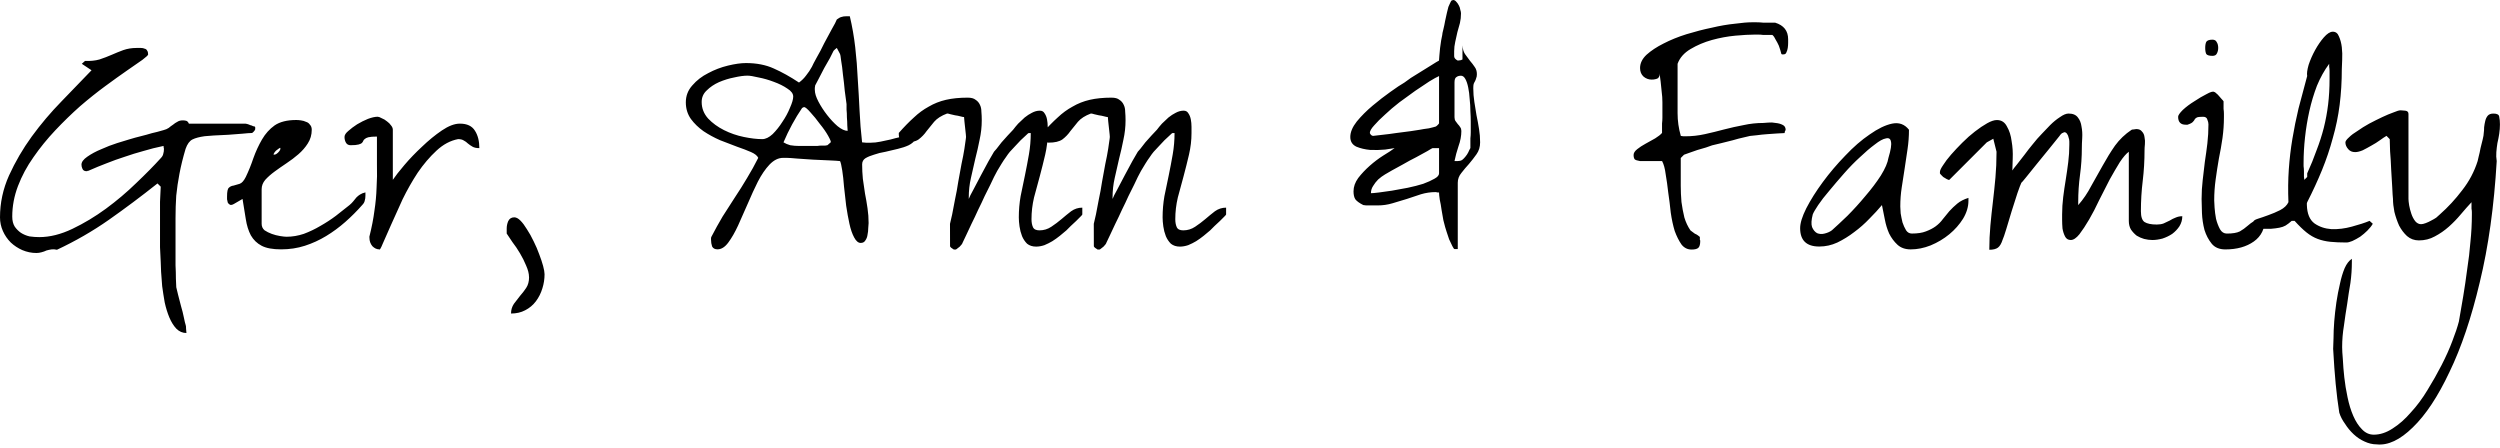 <?xml version="1.0" encoding="UTF-8" standalone="no"?>
<!-- Created with Inkscape (http://www.inkscape.org/) -->

<svg
   width="307"
   height="55"
   viewBox="0 0 81.227 14.552"
   version="1.1"
   id="svg1"
   inkscape:version="1.3.2 (091e20e, 2023-11-25, custom)"
   sodipodi:docname="ger-ann-family.svg"
   xmlns:inkscape="http://www.inkscape.org/namespaces/inkscape"
   xmlns:sodipodi="http://sodipodi.sourceforge.net/DTD/sodipodi-0.dtd"
   xmlns="http://www.w3.org/2000/svg"
   xmlns:svg="http://www.w3.org/2000/svg">
  <sodipodi:namedview
     id="namedview1"
     pagecolor="#ffffff"
     bordercolor="#000000"
     borderopacity="0.25"
     inkscape:showpageshadow="2"
     inkscape:pageopacity="0.0"
     inkscape:pagecheckerboard="true"
     inkscape:deskcolor="#d1d1d1"
     inkscape:document-units="mm"
     inkscape:zoom="1"
     inkscape:cx="71"
     inkscape:cy="34.5"
     inkscape:window-width="1920"
     inkscape:window-height="1057"
     inkscape:window-x="-8"
     inkscape:window-y="-8"
     inkscape:window-maximized="1"
     inkscape:current-layer="layer1" />
  <defs
     id="defs1" />
  <g
     inkscape:label="Layer 1"
     inkscape:groupmode="layer"
     id="layer1">
    <path
       style="font-size:11.99px;font-family:Zeyada;-inkscape-font-specification:Zeyada;letter-spacing:0px;stroke-width:0;stroke-linecap:round;paint-order:markers stroke fill"
       d="m 5.117,5.96 q -0.796,0.632 -1.581,1.183 -0.785,0.55 -1.686,0.972 -0.094,-0.023 -0.176,-0.012 -0.082,0.012 -0.164,0.035 -0.07,0.035 -0.164,0.059 -0.082,0.023 -0.164,0.023 -0.234,0 -0.457,-0.094 Q 0.515,8.033 0.351,7.88 0.187,7.716 0.094,7.506 0,7.295 0,7.061 0,6.358 0.293,5.702 0.597,5.035 1.03,4.438 1.475,3.829 2.002,3.29 2.529,2.74 2.974,2.283 L 2.658,2.073 2.763,1.979 Q 3.021,1.991 3.232,1.932 3.443,1.862 3.63,1.78 3.817,1.698 4.005,1.628 q 0.199,-0.07 0.433,-0.07 0.07,0 0.141,0 0.07,0 0.117,0.023 0.059,0.012 0.082,0.059 0.035,0.047 0.035,0.129 0,0.035 -0.187,0.176 Q 4.438,2.073 4.122,2.295 3.817,2.506 3.419,2.799 3.021,3.091 2.599,3.454 2.19,3.817 1.792,4.239 1.405,4.649 1.089,5.105 0.773,5.55 0.585,6.042 0.398,6.534 0.398,7.037 q 0,0.199 0.082,0.328 0.082,0.117 0.199,0.199 0.129,0.082 0.281,0.117 0.164,0.023 0.316,0.023 0.515,0 1.077,-0.269 Q 2.916,7.166 3.443,6.78 3.969,6.393 4.426,5.948 4.894,5.503 5.222,5.14 q 0.07,-0.07 0.082,-0.141 0.023,-0.07 0.023,-0.164 0,-0.023 -0.012,-0.059 0,-0.035 0,-0.035 Q 4.965,4.813 4.66,4.906 4.356,4.988 4.051,5.094 3.759,5.187 3.466,5.304 3.185,5.41 2.869,5.55 q -0.012,0 -0.023,0 0,0.012 -0.035,0.012 -0.094,0 -0.129,-0.07 -0.035,-0.07 -0.035,-0.141 0,-0.129 0.187,-0.258 Q 3.033,4.953 3.29,4.848 3.548,4.731 3.806,4.649 4.063,4.567 4.192,4.531 4.227,4.52 4.391,4.473 4.567,4.426 4.754,4.379 4.941,4.321 5.105,4.286 q 0.164,-0.047 0.211,-0.059 0.094,-0.023 0.164,-0.07 0.07,-0.059 0.141,-0.105 0.07,-0.059 0.141,-0.094 0.07,-0.047 0.176,-0.047 0.059,0 0.105,0.012 0.059,0.012 0.094,0.094 H 7.974 q 0.012,0 0.059,0.012 0.047,0.012 0.094,0.035 0.059,0.012 0.094,0.035 0.035,0.012 0.059,0.012 0,0.012 0.012,0.023 0,0.012 0,0.023 0,0 0,0.012 0,0.012 0,0.023 0,0 0,0.012 -0.012,0.012 -0.012,0.023 -0.012,0.023 -0.047,0.059 -0.035,0.035 -0.047,0.035 -0.094,0 -0.316,0.023 -0.211,0.012 -0.457,0.035 -0.246,0.012 -0.468,0.023 -0.211,0.012 -0.293,0.023 Q 6.393,4.461 6.253,4.531 6.112,4.602 6.03,4.836 5.901,5.269 5.831,5.644 5.761,6.007 5.726,6.358 q -0.023,0.351 -0.023,0.726 0,0.375 0,0.82 0,0.07 0,0.281 0,0.211 0,0.433 0.012,0.234 0.012,0.433 0.012,0.199 0.012,0.281 0.012,0.07 0.059,0.246 0.047,0.176 0.094,0.363 0.059,0.199 0.094,0.375 0.035,0.176 0.059,0.246 0.012,0.023 0.012,0.117 0.012,0.105 0.012,0.141 -0.187,0 -0.328,-0.141 Q 5.597,10.538 5.503,10.316 5.41,10.093 5.351,9.824 5.304,9.555 5.269,9.297 5.246,9.04 5.234,8.829 5.222,8.618 5.222,8.513 5.211,8.372 5.199,8.033 q 0,-0.351 0,-0.738 0,-0.398 0,-0.738 0.012,-0.351 0.023,-0.492 z M 7.599,6.627 Q 7.517,6.674 7.471,6.651 7.424,6.627 7.4,6.581 7.389,6.534 7.377,6.475 q 0,-0.07 0,-0.094 0,-0.234 0.059,-0.281 0.059,-0.059 0.152,-0.07 Q 7.681,6.007 7.787,5.972 7.892,5.937 7.986,5.749 8.126,5.457 8.232,5.14 8.349,4.813 8.513,4.531 8.677,4.25 8.922,4.075 9.18,3.899 9.625,3.899 q 0.07,0 0.152,0.012 0.094,0.012 0.164,0.047 0.082,0.023 0.129,0.094 0.059,0.059 0.059,0.164 0,0.246 -0.129,0.445 Q 9.883,4.848 9.695,5.012 9.52,5.164 9.309,5.304 9.098,5.445 8.922,5.574 8.747,5.702 8.618,5.843 8.501,5.983 8.501,6.147 v 1.124 q 0,0.129 0.094,0.211 0.105,0.07 0.234,0.117 0.129,0.047 0.269,0.07 0.141,0.023 0.211,0.023 0.281,0 0.562,-0.094 0.281,-0.105 0.539,-0.258 0.269,-0.152 0.503,-0.328 0.234,-0.187 0.445,-0.351 0.07,-0.059 0.117,-0.117 0.059,-0.07 0.105,-0.129 0.059,-0.059 0.117,-0.094 0.07,-0.047 0.176,-0.07 0,0.012 0,0.047 0,0.035 0,0.059 0,0.094 -0.023,0.164 -0.012,0.07 -0.082,0.141 -0.258,0.293 -0.55,0.55 -0.293,0.258 -0.621,0.457 -0.328,0.199 -0.691,0.316 -0.363,0.117 -0.773,0.117 -0.41,0 -0.632,-0.117 Q 8.278,7.869 8.15,7.646 8.033,7.424 7.986,7.119 7.939,6.815 7.88,6.464 Z m 1.51,-1.815 q 0,-0.023 -0.047,0.012 -0.035,0.023 -0.094,0.07 -0.047,0.047 -0.07,0.094 -0.023,0.035 0,0.035 0.059,0.012 0.141,-0.07 0.082,-0.082 0.07,-0.141 z m 2.892,2.88 q 0.117,-0.468 0.164,-0.843 0.059,-0.386 0.07,-0.749 0.023,-0.363 0.012,-0.761 0,-0.398 0,-0.902 -0.187,0 -0.281,0.023 -0.082,0.023 -0.117,0.059 -0.035,0.023 -0.047,0.059 -0.012,0.035 -0.047,0.07 -0.023,0.023 -0.105,0.047 -0.082,0.023 -0.258,0.023 -0.105,0 -0.152,-0.082 -0.047,-0.082 -0.047,-0.187 0,-0.094 0.129,-0.199 0.117,-0.105 0.281,-0.211 0.176,-0.105 0.351,-0.176 0.187,-0.07 0.316,-0.07 0.047,0 0.129,0.047 0.094,0.035 0.176,0.105 0.082,0.059 0.129,0.129 0.059,0.07 0.059,0.141 v 1.628 q 0.117,-0.176 0.375,-0.48 0.258,-0.304 0.574,-0.597 0.316,-0.304 0.644,-0.527 0.328,-0.222 0.585,-0.222 0.351,0 0.492,0.234 0.141,0.222 0.141,0.562 -0.141,0 -0.222,-0.047 -0.082,-0.047 -0.152,-0.105 -0.059,-0.059 -0.129,-0.094 -0.07,-0.047 -0.187,-0.047 -0.375,0.07 -0.703,0.375 -0.328,0.304 -0.609,0.714 -0.269,0.41 -0.492,0.866 -0.211,0.457 -0.375,0.831 -0.164,0.375 -0.269,0.609 -0.094,0.234 -0.117,0.187 -0.117,0 -0.222,-0.105 -0.094,-0.117 -0.094,-0.269 z m 5.187,1.311 q 0,-0.164 -0.094,-0.375 Q 17.014,8.431 16.896,8.232 16.779,8.033 16.651,7.869 16.533,7.693 16.463,7.588 q 0,-0.023 0,-0.082 0,-0.059 0,-0.082 0,-0.117 0.047,-0.234 0.059,-0.129 0.199,-0.129 0.094,0 0.199,0.105 0.105,0.105 0.211,0.281 0.117,0.176 0.222,0.398 0.105,0.211 0.176,0.41 0.082,0.211 0.129,0.386 0.047,0.176 0.047,0.269 0,0.234 -0.07,0.457 -0.07,0.234 -0.211,0.422 -0.141,0.187 -0.351,0.293 -0.199,0.105 -0.457,0.105 0,-0.176 0.094,-0.316 0.094,-0.129 0.199,-0.258 0.105,-0.117 0.199,-0.258 0.094,-0.141 0.094,-0.351 z M 23.102,7.787 q 0,-0.023 0,-0.059 0.012,-0.035 0.012,-0.035 0.176,-0.34 0.363,-0.656 Q 23.676,6.721 23.875,6.417 24.086,6.101 24.273,5.784 24.472,5.457 24.636,5.129 24.589,5.023 24.402,4.941 24.215,4.859 23.945,4.766 23.688,4.672 23.395,4.555 23.102,4.426 22.857,4.262 22.611,4.087 22.447,3.864 q -0.164,-0.234 -0.164,-0.539 0,-0.316 0.211,-0.55 0.211,-0.246 0.515,-0.398 0.304,-0.164 0.644,-0.246 0.34,-0.082 0.585,-0.082 0.515,0 0.902,0.176 0.398,0.176 0.82,0.457 0.141,-0.105 0.234,-0.234 0.105,-0.129 0.187,-0.281 0.035,-0.082 0.152,-0.293 0.129,-0.222 0.246,-0.468 0.129,-0.246 0.246,-0.457 0.129,-0.222 0.164,-0.316 0.094,-0.07 0.152,-0.082 0.059,-0.023 0.164,-0.023 0.012,0 0.047,0 0.047,0 0.059,0 0.117,0.492 0.176,1.007 0.059,0.515 0.082,1.03 0.035,0.515 0.059,1.03 0.023,0.515 0.082,1.03 0.035,0 0.129,0.012 0.094,0 0.141,0 0.164,0 0.328,-0.035 0.164,-0.035 0.328,-0.07 0.164,-0.047 0.328,-0.082 0.176,-0.035 0.351,-0.035 h 0.035 q 0.012,0.012 0.047,0.047 0.035,0.035 0.059,0.047 -0.07,0.129 -0.234,0.211 -0.152,0.07 -0.351,0.117 -0.187,0.047 -0.398,0.094 -0.211,0.035 -0.375,0.094 -0.164,0.047 -0.281,0.117 -0.105,0.07 -0.105,0.199 0,0.234 0.023,0.468 0.035,0.234 0.07,0.48 0.047,0.234 0.082,0.48 0.035,0.234 0.035,0.48 0,0.059 -0.012,0.164 0,0.105 -0.023,0.211 -0.012,0.105 -0.07,0.187 -0.047,0.082 -0.152,0.082 -0.117,0 -0.211,-0.176 Q 27.657,7.541 27.599,7.271 27.54,7.002 27.493,6.686 27.458,6.358 27.423,6.065 27.4,5.761 27.365,5.538 27.329,5.304 27.294,5.234 27.201,5.222 26.943,5.211 26.697,5.199 26.416,5.187 26.147,5.164 25.901,5.152 25.655,5.129 25.561,5.129 h -0.117 q -0.234,0 -0.445,0.222 -0.199,0.211 -0.375,0.55 -0.164,0.328 -0.328,0.714 -0.164,0.375 -0.316,0.714 -0.152,0.328 -0.316,0.55 -0.164,0.222 -0.351,0.222 -0.129,0 -0.176,-0.094 Q 23.102,7.904 23.102,7.787 Z M 25.456,4.625 q 0.094,0.059 0.222,0.094 0.141,0.023 0.281,0.023 0.141,0 0.258,0 0.129,0 0.222,0 0.047,0 0.117,0 0.07,-0.012 0.141,-0.012 0.07,0 0.117,0 0.059,-0.012 0.07,-0.012 L 26.99,4.625 Q 27.013,4.602 26.908,4.414 26.803,4.227 26.639,4.028 26.486,3.817 26.334,3.653 26.182,3.478 26.123,3.478 q -0.012,0 -0.023,0.012 -0.012,0.012 -0.035,0.012 -0.176,0.258 -0.328,0.539 Q 25.585,4.321 25.456,4.625 Z M 22.798,3.314 q 0,0.304 0.211,0.539 0.211,0.222 0.515,0.375 0.304,0.152 0.644,0.222 0.34,0.07 0.597,0.07 0.164,0 0.34,-0.164 0.176,-0.176 0.316,-0.398 0.152,-0.222 0.246,-0.457 0.105,-0.234 0.105,-0.363 0,-0.141 -0.187,-0.258 -0.187,-0.129 -0.445,-0.222 -0.246,-0.094 -0.492,-0.141 -0.246,-0.059 -0.363,-0.059 -0.176,0 -0.433,0.059 -0.246,0.047 -0.492,0.152 -0.234,0.105 -0.398,0.269 -0.164,0.152 -0.164,0.375 z m 3.677,-0.386 q 0,0.152 0.117,0.375 0.117,0.222 0.281,0.433 0.164,0.211 0.34,0.363 0.187,0.152 0.328,0.152 0,-0.059 -0.012,-0.176 0,-0.117 -0.012,-0.258 0,-0.141 -0.012,-0.258 0,-0.117 0,-0.176 Q 27.482,3.22 27.447,2.951 27.423,2.681 27.388,2.424 27.365,2.166 27.329,1.967 27.306,1.768 27.294,1.756 L 27.189,1.557 q -0.012,0.012 -0.059,0.047 -0.035,0.035 -0.047,0.047 -0.035,0.07 -0.117,0.234 -0.082,0.152 -0.187,0.328 -0.094,0.176 -0.176,0.34 -0.082,0.164 -0.117,0.222 0,0.023 -0.012,0.082 0,0.059 0,0.07 z m 4.391,4.344 q 0.023,-0.094 0.07,-0.304 0.047,-0.222 0.094,-0.492 0.059,-0.269 0.105,-0.574 0.059,-0.304 0.105,-0.574 0.059,-0.269 0.094,-0.492 0.035,-0.222 0.047,-0.328 0.012,-0.047 0,-0.141 -0.012,-0.094 -0.023,-0.211 -0.012,-0.117 -0.023,-0.211 -0.012,-0.094 -0.012,-0.141 -0.035,0 -0.117,-0.023 -0.082,-0.023 -0.176,-0.035 -0.082,-0.023 -0.152,-0.035 -0.07,-0.023 -0.105,-0.023 -0.281,0.105 -0.422,0.269 -0.129,0.152 -0.246,0.304 -0.105,0.152 -0.258,0.269 -0.152,0.105 -0.445,0.105 -0.105,0 -0.152,-0.082 -0.047,-0.082 -0.047,-0.187 v -0.047 q 0.258,-0.293 0.492,-0.503 0.222,-0.211 0.48,-0.351 0.258,-0.152 0.562,-0.222 0.304,-0.07 0.703,-0.07 0.176,0 0.258,0.07 0.094,0.059 0.141,0.164 0.047,0.094 0.047,0.222 0.012,0.129 0.012,0.281 0,0.316 -0.07,0.632 -0.059,0.304 -0.141,0.621 -0.07,0.304 -0.141,0.621 -0.07,0.304 -0.07,0.632 v 0.047 q 0.035,-0.094 0.152,-0.304 0.117,-0.222 0.246,-0.468 0.129,-0.246 0.246,-0.457 0.129,-0.222 0.176,-0.304 0.012,-0.012 0.082,-0.094 0.07,-0.094 0.164,-0.211 0.105,-0.117 0.199,-0.222 0.105,-0.117 0.176,-0.187 0.07,-0.094 0.164,-0.199 0.105,-0.105 0.211,-0.199 0.117,-0.094 0.234,-0.152 0.129,-0.07 0.258,-0.07 0.105,0 0.152,0.082 0.059,0.082 0.082,0.199 0.023,0.117 0.023,0.246 0,0.117 0,0.199 0,0.351 -0.082,0.703 -0.082,0.351 -0.176,0.703 -0.094,0.34 -0.187,0.691 -0.082,0.351 -0.082,0.703 0,0.152 0.047,0.258 0.047,0.105 0.211,0.105 0.211,0 0.386,-0.117 0.176,-0.117 0.328,-0.246 0.164,-0.141 0.316,-0.258 0.164,-0.117 0.363,-0.117 v 0.222 q 0,0.012 -0.059,0.07 -0.059,0.059 -0.141,0.141 -0.082,0.082 -0.176,0.164 -0.082,0.082 -0.141,0.141 -0.094,0.082 -0.211,0.176 -0.117,0.094 -0.246,0.176 -0.117,0.07 -0.258,0.129 -0.141,0.047 -0.269,0.047 -0.176,0 -0.293,-0.094 -0.105,-0.105 -0.164,-0.246 -0.059,-0.152 -0.082,-0.316 -0.023,-0.164 -0.023,-0.293 0,-0.351 0.059,-0.691 0.07,-0.351 0.141,-0.679 0.07,-0.34 0.129,-0.679 0.059,-0.34 0.059,-0.691 h -0.07 q -0.012,0 -0.082,0.07 -0.07,0.07 -0.176,0.164 -0.094,0.094 -0.187,0.199 -0.094,0.105 -0.164,0.176 -0.059,0.07 -0.129,0.176 -0.07,0.094 -0.141,0.211 -0.07,0.117 -0.141,0.234 -0.059,0.105 -0.105,0.199 -0.035,0.082 -0.117,0.246 -0.082,0.164 -0.187,0.375 -0.094,0.211 -0.211,0.445 -0.105,0.234 -0.211,0.445 -0.094,0.211 -0.176,0.375 -0.082,0.164 -0.117,0.246 -0.012,0.047 -0.094,0.129 -0.082,0.07 -0.105,0.082 -0.023,0.012 -0.023,0.012 h -0.035 -0.023 q -0.012,0 -0.023,-0.012 -0.023,-0.012 -0.07,-0.047 -0.035,-0.035 -0.035,-0.047 z m 4.672,0 q 0.023,-0.094 0.07,-0.304 0.047,-0.222 0.094,-0.492 0.059,-0.269 0.105,-0.574 0.059,-0.304 0.105,-0.574 0.059,-0.269 0.094,-0.492 0.035,-0.222 0.047,-0.328 0.012,-0.047 0,-0.141 -0.012,-0.094 -0.023,-0.211 -0.012,-0.117 -0.023,-0.211 -0.012,-0.094 -0.012,-0.141 -0.035,0 -0.117,-0.023 -0.082,-0.023 -0.176,-0.035 -0.082,-0.023 -0.152,-0.035 -0.07,-0.023 -0.105,-0.023 -0.281,0.105 -0.422,0.269 -0.129,0.152 -0.246,0.304 -0.105,0.152 -0.258,0.269 -0.152,0.105 -0.445,0.105 -0.105,0 -0.152,-0.082 -0.047,-0.082 -0.047,-0.187 v -0.047 q 0.258,-0.293 0.492,-0.503 0.222,-0.211 0.48,-0.351 0.258,-0.152 0.562,-0.222 0.304,-0.07 0.703,-0.07 0.176,0 0.258,0.07 0.094,0.059 0.141,0.164 0.047,0.094 0.047,0.222 0.012,0.129 0.012,0.281 0,0.316 -0.07,0.632 -0.059,0.304 -0.141,0.621 -0.07,0.304 -0.141,0.621 -0.07,0.304 -0.07,0.632 v 0.047 q 0.035,-0.094 0.152,-0.304 0.117,-0.222 0.246,-0.468 0.129,-0.246 0.246,-0.457 0.129,-0.222 0.176,-0.304 0.012,-0.012 0.082,-0.094 0.07,-0.094 0.164,-0.211 0.105,-0.117 0.199,-0.222 0.105,-0.117 0.176,-0.187 0.07,-0.094 0.164,-0.199 0.105,-0.105 0.211,-0.199 0.117,-0.094 0.234,-0.152 0.129,-0.07 0.258,-0.07 0.105,0 0.152,0.082 0.059,0.082 0.082,0.199 0.023,0.117 0.023,0.246 0,0.117 0,0.199 0,0.351 -0.082,0.703 -0.082,0.351 -0.176,0.703 -0.094,0.34 -0.187,0.691 -0.082,0.351 -0.082,0.703 0,0.152 0.047,0.258 0.047,0.105 0.211,0.105 0.211,0 0.386,-0.117 0.176,-0.117 0.328,-0.246 0.164,-0.141 0.316,-0.258 0.164,-0.117 0.363,-0.117 v 0.222 q 0,0.012 -0.059,0.07 -0.059,0.059 -0.141,0.141 -0.082,0.082 -0.176,0.164 -0.082,0.082 -0.141,0.141 -0.094,0.082 -0.211,0.176 -0.117,0.094 -0.246,0.176 -0.117,0.07 -0.258,0.129 -0.141,0.047 -0.269,0.047 -0.176,0 -0.293,-0.094 -0.105,-0.105 -0.164,-0.246 -0.059,-0.152 -0.082,-0.316 -0.023,-0.164 -0.023,-0.293 0,-0.351 0.059,-0.691 0.07,-0.351 0.141,-0.679 0.07,-0.34 0.129,-0.679 0.059,-0.34 0.059,-0.691 h -0.07 q -0.012,0 -0.082,0.07 -0.07,0.07 -0.176,0.164 -0.094,0.094 -0.187,0.199 -0.094,0.105 -0.164,0.176 -0.059,0.07 -0.129,0.176 -0.07,0.094 -0.141,0.211 -0.07,0.117 -0.141,0.234 -0.059,0.105 -0.105,0.199 -0.035,0.082 -0.117,0.246 -0.082,0.164 -0.187,0.375 -0.094,0.211 -0.211,0.445 -0.105,0.234 -0.211,0.445 -0.094,0.211 -0.176,0.375 -0.082,0.164 -0.117,0.246 -0.012,0.047 -0.094,0.129 -0.082,0.07 -0.105,0.082 -0.023,0.012 -0.023,0.012 h -0.035 -0.023 q -0.012,0 -0.023,-0.012 -0.023,-0.012 -0.07,-0.047 -0.035,-0.035 -0.035,-0.047 z M 46.755,6.253 q -0.012,0 -0.047,0 -0.035,-0.012 -0.059,-0.012 -0.246,0 -0.48,0.07 -0.222,0.07 -0.457,0.152 -0.222,0.07 -0.468,0.141 -0.234,0.07 -0.48,0.07 h -0.094 q -0.07,0 -0.141,0 h -0.141 q -0.07,-0.012 -0.094,-0.012 -0.187,-0.094 -0.258,-0.187 -0.059,-0.094 -0.059,-0.258 0,-0.222 0.152,-0.433 0.164,-0.211 0.375,-0.398 0.211,-0.187 0.433,-0.328 0.234,-0.141 0.375,-0.246 -0.07,0.012 -0.304,0.047 -0.234,0.023 -0.492,0.012 -0.246,-0.023 -0.445,-0.105 -0.199,-0.094 -0.199,-0.316 0,-0.234 0.211,-0.503 0.222,-0.269 0.515,-0.515 0.293,-0.246 0.574,-0.445 0.293,-0.211 0.457,-0.304 0.059,-0.047 0.211,-0.152 0.164,-0.105 0.34,-0.211 0.187,-0.117 0.34,-0.211 0.164,-0.105 0.234,-0.141 0,-0.047 0.012,-0.164 0.012,-0.117 0.023,-0.246 0.023,-0.141 0.035,-0.246 0.023,-0.117 0.035,-0.176 0,-0.047 0.035,-0.176 0.035,-0.141 0.059,-0.281 0.035,-0.152 0.059,-0.269 0.035,-0.129 0.047,-0.187 0.012,-0.035 0.047,-0.105 0.035,-0.082 0.059,-0.105 h 0.012 L 47.212,4.1816384e-7 q 0.059,0 0.105,0.059 0.047,0.047 0.082,0.117 0.035,0.059 0.047,0.141 0.023,0.07 0.023,0.117 0,0.164 -0.035,0.316 -0.035,0.141 -0.082,0.293 -0.035,0.152 -0.07,0.316 -0.035,0.152 -0.035,0.304 v 0.164 q 0,0.082 0.117,0.141 0.023,0 0.094,-0.012 l 0.059,-0.023 V 1.475 q 0.012,0.176 0.082,0.281 0.082,0.117 0.164,0.222 0.082,0.094 0.152,0.199 0.07,0.094 0.07,0.234 0,0.082 -0.023,0.129 -0.012,0.047 -0.035,0.094 -0.023,0.035 -0.047,0.094 -0.012,0.047 -0.012,0.141 0,0.222 0.035,0.445 0.035,0.211 0.07,0.433 0.047,0.222 0.082,0.445 0.035,0.211 0.035,0.433 0,0.222 -0.117,0.386 Q 47.856,5.176 47.727,5.328 47.598,5.468 47.481,5.62 47.364,5.761 47.364,5.937 v 2.155 h -0.105 q -0.023,0 -0.07,-0.094 Q 47.142,7.892 47.083,7.775 47.036,7.646 47.001,7.529 46.966,7.412 46.954,7.377 46.931,7.307 46.896,7.154 46.872,6.99 46.837,6.815 46.814,6.639 46.779,6.487 46.755,6.323 46.755,6.253 Z M 44.507,4.321 q 0,0.012 0.035,0.059 0.035,0.035 0.07,0.035 0.082,-0.012 0.304,-0.035 0.222,-0.023 0.457,-0.059 0.246,-0.035 0.457,-0.059 0.222,-0.035 0.304,-0.047 0.047,-0.012 0.129,-0.023 0.082,-0.012 0.164,-0.023 0.082,-0.023 0.141,-0.035 0.07,-0.023 0.082,-0.023 0.023,-0.012 0.059,-0.047 0.047,-0.047 0.047,-0.059 V 2.471 Q 46.65,2.517 46.439,2.646 46.24,2.775 45.982,2.951 45.736,3.126 45.467,3.325 45.21,3.524 44.999,3.724 44.788,3.911 44.647,4.075 44.507,4.227 44.507,4.321 Z m 2.037,0.492 q -0.012,0 -0.164,0.094 -0.152,0.082 -0.363,0.199 -0.211,0.105 -0.433,0.234 -0.222,0.117 -0.363,0.199 -0.105,0.059 -0.222,0.129 -0.117,0.07 -0.222,0.164 -0.094,0.094 -0.164,0.211 -0.07,0.105 -0.07,0.234 0.07,0 0.258,-0.023 0.187,-0.023 0.422,-0.059 0.246,-0.047 0.515,-0.094 0.281,-0.059 0.503,-0.129 0.222,-0.082 0.363,-0.164 0.152,-0.082 0.152,-0.176 V 4.813 Z M 47.481,4.25 q 0,0.246 -0.094,0.503 -0.082,0.246 -0.129,0.48 0.012,0 0.047,0 0.047,0 0.059,0 0.082,0 0.141,-0.035 0.059,-0.047 0.105,-0.105 0.059,-0.07 0.094,-0.141 0.035,-0.082 0.07,-0.141 V 4.695 q 0,-0.094 0,-0.199 0.012,-0.105 0.012,-0.199 V 3.958 q 0,-0.164 -0.012,-0.351 0,-0.187 -0.023,-0.386 -0.012,-0.211 -0.047,-0.375 -0.035,-0.176 -0.094,-0.281 -0.059,-0.105 -0.141,-0.105 -0.094,0 -0.152,0.047 -0.059,0.035 -0.059,0.176 v 1.124 q 0,0.082 0.035,0.129 0.035,0.047 0.07,0.094 0.047,0.047 0.082,0.105 0.035,0.047 0.035,0.117 z m 6.522,0.984 q -0.035,0 -0.141,0 -0.094,0 -0.211,0 -0.117,0 -0.222,0 -0.105,0 -0.141,0 -0.141,-0.023 -0.176,-0.059 -0.035,-0.047 -0.035,-0.141 0,-0.094 0.117,-0.187 0.117,-0.094 0.269,-0.176 0.164,-0.094 0.316,-0.176 0.152,-0.094 0.222,-0.176 v -0.129 q 0,-0.082 0,-0.176 0.012,-0.105 0.012,-0.187 v -0.503 q 0,-0.176 -0.023,-0.34 -0.012,-0.164 -0.035,-0.34 -0.012,-0.117 -0.035,-0.258 v 0.059 q -0.012,0.059 -0.047,0.094 -0.035,0.023 -0.094,0.035 -0.047,0.012 -0.117,0.012 -0.141,0 -0.258,-0.094 -0.117,-0.105 -0.117,-0.281 0,-0.234 0.211,-0.433 0.222,-0.199 0.55,-0.363 0.34,-0.176 0.749,-0.304 0.422,-0.129 0.82,-0.211 0.398,-0.094 0.749,-0.129 0.351,-0.047 0.55,-0.047 h 0.152 q 0.105,0 0.222,0.012 0.129,0 0.234,0 h 0.152 q 0.422,0.129 0.422,0.539 v 0.117 q 0,0.082 -0.012,0.164 -0.012,0.082 -0.047,0.152 -0.023,0.059 -0.094,0.059 -0.023,0 -0.047,0 Q 57.891,1.756 57.879,1.756 57.844,1.616 57.797,1.487 57.75,1.382 57.692,1.288 57.645,1.183 57.586,1.136 h -0.117 q -0.082,0 -0.176,0 -0.082,-0.012 -0.164,-0.012 h -0.117 q -0.246,0 -0.632,0.035 -0.375,0.035 -0.761,0.141 -0.375,0.105 -0.691,0.293 -0.316,0.187 -0.422,0.48 v 0.164 q 0,0.117 0,0.258 0,0.141 0,0.258 v 0.176 q 0,0.375 0,0.749 0,0.375 0.105,0.738 0.023,0 0.082,0.012 0.059,0 0.07,0 0.316,0 0.632,-0.07 0.316,-0.07 0.621,-0.152 0.316,-0.082 0.632,-0.141 0.316,-0.07 0.644,-0.07 0.047,0 0.164,-0.012 0.117,-0.012 0.234,0.012 0.129,0.012 0.222,0.059 0.105,0.047 0.105,0.164 0,0.012 -0.023,0.047 -0.012,0.035 -0.012,0.059 -0.07,0 -0.234,0.012 -0.152,0.012 -0.328,0.023 -0.176,0.012 -0.34,0.035 -0.152,0.012 -0.222,0.023 -0.035,0.012 -0.199,0.047 -0.164,0.035 -0.363,0.094 -0.187,0.047 -0.375,0.094 -0.187,0.047 -0.293,0.07 -0.059,0.023 -0.199,0.07 -0.129,0.035 -0.281,0.082 -0.141,0.047 -0.269,0.094 -0.129,0.047 -0.164,0.059 -0.012,0.012 -0.047,0.047 l -0.059,0.059 v 0.082 q 0,0.059 0,0.129 0,0.059 0,0.117 v 0.082 q 0,0.222 0,0.492 0,0.258 0.023,0.527 0.035,0.258 0.094,0.503 0.07,0.234 0.199,0.422 0,0 0.047,0.035 0.047,0.035 0.094,0.07 0.059,0.023 0.105,0.059 0.047,0.035 0.059,0.047 v 0.047 q 0,0.023 0,0.047 0.012,0.012 0.012,0.035 0,0.164 -0.059,0.222 -0.059,0.059 -0.222,0.059 -0.199,0 -0.328,-0.164 Q 54.507,7.763 54.413,7.506 54.331,7.236 54.284,6.908 54.249,6.569 54.202,6.253 54.167,5.937 54.12,5.667 54.085,5.386 54.003,5.234 Z m 7.143,1.429 q -0.176,0.211 -0.41,0.445 -0.222,0.234 -0.492,0.433 -0.258,0.199 -0.55,0.34 -0.281,0.129 -0.585,0.129 -0.621,0 -0.621,-0.597 0,-0.246 0.199,-0.644 0.211,-0.41 0.539,-0.855 0.328,-0.445 0.726,-0.855 0.398,-0.422 0.796,-0.691 0.398,-0.281 0.726,-0.351 0.34,-0.07 0.55,0.199 0,0.316 -0.047,0.632 -0.047,0.316 -0.094,0.632 -0.047,0.304 -0.094,0.609 -0.047,0.304 -0.047,0.621 0,0.07 0.012,0.222 0.023,0.141 0.059,0.293 0.047,0.141 0.117,0.258 0.07,0.105 0.187,0.105 0.281,0 0.457,-0.07 0.187,-0.07 0.316,-0.164 0.141,-0.105 0.234,-0.234 0.105,-0.129 0.211,-0.258 0.117,-0.129 0.258,-0.246 0.141,-0.117 0.363,-0.187 0,0 0,0.035 0,0.035 0,0.059 0,0.293 -0.176,0.585 -0.176,0.281 -0.445,0.503 -0.269,0.222 -0.609,0.363 -0.328,0.129 -0.644,0.129 -0.269,0 -0.433,-0.152 Q 61.485,7.798 61.38,7.588 61.286,7.377 61.24,7.131 61.193,6.873 61.146,6.663 Z M 61.357,5.129 q 0.117,-0.386 0.082,-0.527 -0.023,-0.141 -0.164,-0.105 -0.141,0.023 -0.363,0.199 -0.222,0.164 -0.48,0.41 -0.258,0.234 -0.515,0.527 -0.258,0.293 -0.48,0.562 -0.222,0.258 -0.363,0.468 -0.141,0.211 -0.176,0.304 -0.07,0.269 -0.023,0.41 0.059,0.141 0.164,0.199 0.117,0.047 0.246,0.012 0.141,-0.035 0.234,-0.105 Q 59.717,7.307 60.022,7.014 60.326,6.709 60.607,6.37 60.9,6.03 61.111,5.702 61.321,5.363 61.357,5.129 Z M 64.869,4.93 64.764,4.508 64.553,4.625 63.335,5.843 q -0.012,0.012 -0.082,-0.023 -0.082,-0.047 -0.117,-0.07 -0.023,-0.023 -0.059,-0.059 -0.047,-0.047 -0.047,-0.059 v -0.047 q 0,-0.07 0.105,-0.222 0.094,-0.152 0.258,-0.34 0.164,-0.187 0.363,-0.386 0.211,-0.211 0.41,-0.363 0.211,-0.164 0.398,-0.269 0.187,-0.105 0.316,-0.105 0.222,0 0.328,0.211 0.117,0.199 0.152,0.48 0.047,0.269 0.035,0.55 -0.012,0.269 -0.012,0.398 0.035,-0.059 0.152,-0.199 0.117,-0.152 0.246,-0.316 0.129,-0.176 0.246,-0.316 0.117,-0.141 0.164,-0.199 0.035,-0.035 0.152,-0.164 0.129,-0.141 0.269,-0.281 0.152,-0.152 0.316,-0.258 0.164,-0.117 0.281,-0.117 0.211,0 0.304,0.129 0.094,0.117 0.117,0.293 0.035,0.176 0.023,0.375 -0.012,0.187 -0.012,0.316 0,0.445 -0.059,0.878 -0.059,0.433 -0.059,0.89 v 0.094 q 0.246,-0.281 0.422,-0.621 0.187,-0.34 0.375,-0.667 0.187,-0.34 0.398,-0.644 0.222,-0.304 0.539,-0.515 0.023,-0.012 0.07,-0.012 0.059,-0.012 0.082,-0.012 0.129,0 0.187,0.082 0.07,0.07 0.082,0.187 0.023,0.105 0.012,0.222 -0.012,0.117 -0.012,0.199 0,0.503 -0.059,0.995 -0.059,0.48 -0.059,0.984 0,0.269 0.117,0.351 0.129,0.082 0.398,0.082 0.129,0 0.222,-0.035 0.105,-0.047 0.199,-0.094 0.094,-0.059 0.187,-0.094 0.105,-0.047 0.222,-0.047 0,0.176 -0.094,0.328 -0.094,0.141 -0.234,0.246 -0.141,0.094 -0.316,0.152 -0.176,0.047 -0.328,0.047 -0.129,0 -0.269,-0.035 Q 69.541,7.728 69.424,7.658 69.319,7.576 69.237,7.459 69.167,7.342 69.167,7.178 V 4.93 q -0.129,0.094 -0.293,0.34 -0.152,0.246 -0.328,0.562 -0.164,0.316 -0.34,0.667 -0.164,0.351 -0.328,0.632 -0.164,0.281 -0.316,0.48 -0.152,0.187 -0.281,0.187 -0.129,0 -0.187,-0.117 -0.059,-0.117 -0.082,-0.258 -0.012,-0.152 -0.012,-0.281 0,-0.129 0,-0.176 0,-0.281 0.035,-0.562 0.035,-0.281 0.082,-0.562 0.047,-0.293 0.082,-0.574 0.035,-0.281 0.035,-0.562 0,-0.035 0,-0.105 0,-0.07 -0.023,-0.129 -0.012,-0.07 -0.047,-0.117 -0.035,-0.059 -0.094,-0.059 -0.012,0 -0.023,0.012 0,0 -0.012,0 0,0.012 -0.023,0.012 -0.012,0 -0.047,0.035 -0.035,0.035 -0.047,0.059 -0.129,0.164 -0.34,0.422 -0.211,0.258 -0.41,0.503 -0.199,0.246 -0.34,0.422 -0.141,0.176 -0.152,0.176 -0.035,0.07 -0.129,0.34 -0.082,0.269 -0.187,0.585 -0.094,0.304 -0.176,0.585 -0.082,0.269 -0.117,0.34 -0.059,0.187 -0.152,0.258 -0.094,0.07 -0.281,0.07 0,-0.398 0.035,-0.785 0.035,-0.386 0.082,-0.773 0.047,-0.398 0.082,-0.785 0.035,-0.398 0.035,-0.808 z m 6.663,1.522 q 0,-0.304 0.035,-0.597 0.035,-0.304 0.07,-0.597 0.047,-0.304 0.082,-0.597 0.035,-0.304 0.035,-0.621 0,-0.07 -0.035,-0.152 -0.023,-0.094 -0.141,-0.094 -0.152,0 -0.199,0.023 -0.047,0.023 -0.07,0.059 -0.012,0.035 -0.059,0.082 -0.035,0.047 -0.176,0.094 h -0.059 q -0.246,0 -0.246,-0.258 0,-0.07 0.152,-0.222 0.164,-0.152 0.375,-0.281 0.211,-0.141 0.398,-0.234 0.187,-0.105 0.246,-0.07 0.023,0 0.07,0.047 0.047,0.035 0.094,0.094 0.047,0.047 0.082,0.094 0.047,0.047 0.059,0.07 0,0.023 0,0.094 0,0.07 0,0.152 0.012,0.082 0.012,0.164 0,0.07 0,0.105 0,0.34 -0.047,0.679 -0.047,0.328 -0.117,0.667 -0.059,0.34 -0.105,0.679 -0.047,0.34 -0.047,0.679 0,0.059 0.012,0.234 0.012,0.176 0.047,0.363 0.047,0.187 0.129,0.34 0.082,0.141 0.222,0.141 0.281,0 0.422,-0.07 0.141,-0.082 0.246,-0.176 0.105,-0.094 0.222,-0.164 0.129,-0.082 0.351,-0.082 0,0.492 -0.363,0.749 -0.363,0.258 -0.925,0.258 -0.293,0 -0.445,-0.187 -0.152,-0.187 -0.234,-0.445 -0.07,-0.269 -0.082,-0.55 -0.012,-0.281 -0.012,-0.468 z m 0.117,-4.894 q 0,-0.129 0.035,-0.199 0.047,-0.07 0.199,-0.07 0.105,0 0.141,0.082 0.047,0.07 0.047,0.187 0,0.105 -0.047,0.187 -0.035,0.07 -0.141,0.07 -0.152,0 -0.199,-0.059 -0.035,-0.07 -0.035,-0.199 z m 1.557,5.667 q 0,-0.07 0.152,-0.117 0.152,-0.047 0.34,-0.117 0.199,-0.07 0.386,-0.164 0.199,-0.105 0.269,-0.258 -0.023,-0.562 0.012,-1.066 0.035,-0.503 0.117,-0.995 0.082,-0.492 0.199,-0.984 0.129,-0.503 0.281,-1.054 -0.023,-0.117 0.047,-0.363 0.082,-0.246 0.211,-0.48 0.129,-0.234 0.281,-0.41 0.164,-0.187 0.293,-0.187 0.141,0 0.199,0.152 0.07,0.152 0.094,0.351 0.023,0.199 0.012,0.41 -0.012,0.199 -0.012,0.304 0,0.597 -0.07,1.159 -0.07,0.55 -0.222,1.077 -0.141,0.527 -0.351,1.042 -0.211,0.515 -0.48,1.042 0,0 -0.012,0.035 0,0.035 0,0.059 0.012,0.422 0.246,0.597 0.234,0.164 0.55,0.187 0.328,0.012 0.667,-0.082 0.351,-0.094 0.574,-0.187 l 0.105,0.094 q -0.059,0.105 -0.176,0.222 -0.105,0.105 -0.234,0.199 -0.129,0.082 -0.258,0.141 -0.117,0.047 -0.187,0.047 -0.304,0 -0.527,-0.023 -0.222,-0.023 -0.41,-0.094 -0.187,-0.07 -0.363,-0.211 -0.176,-0.141 -0.386,-0.375 h -0.094 q -0.105,0.094 -0.199,0.152 -0.082,0.047 -0.199,0.07 -0.117,0.023 -0.269,0.035 -0.141,0 -0.328,0 -0.129,0 -0.187,-0.035 -0.07,-0.047 -0.07,-0.176 z m 2.471,-5.152 q -0.234,0.316 -0.398,0.714 -0.152,0.398 -0.246,0.82 -0.094,0.422 -0.141,0.855 -0.047,0.433 -0.047,0.831 0,0.023 0,0.105 0.012,0.082 0.012,0.176 0,0.082 0,0.164 0.012,0.082 0.012,0.105 0.012,-0.012 0.047,-0.047 0.035,-0.035 0.047,-0.047 V 5.632 q 0.176,-0.386 0.304,-0.749 0.141,-0.363 0.234,-0.726 0.094,-0.375 0.141,-0.761 0.047,-0.386 0.047,-0.831 0,-0.023 0,-0.094 0,-0.082 0,-0.152 0,-0.082 -0.012,-0.152 0,-0.07 0,-0.094 z m 0.328,11.335 q -0.07,-0.445 -0.117,-0.937 -0.047,-0.492 -0.082,-1.136 0,-0.105 0.012,-0.351 0,-0.234 0.023,-0.539 0.023,-0.293 0.07,-0.621 0.047,-0.316 0.117,-0.609 0.059,-0.281 0.152,-0.503 0.094,-0.211 0.234,-0.304 v 0.094 q 0,0.351 -0.047,0.691 -0.059,0.34 -0.105,0.679 -0.059,0.351 -0.105,0.703 -0.059,0.351 -0.059,0.703 0,0.141 0.023,0.398 0.012,0.269 0.047,0.585 0.035,0.316 0.105,0.644 0.07,0.34 0.187,0.609 0.117,0.269 0.281,0.433 0.164,0.176 0.386,0.176 0.304,0 0.609,-0.199 0.316,-0.199 0.597,-0.527 0.293,-0.316 0.539,-0.726 0.246,-0.398 0.457,-0.808 0.211,-0.41 0.351,-0.785 0.141,-0.363 0.211,-0.632 0.07,-0.386 0.141,-0.82 0.07,-0.422 0.129,-0.878 0.07,-0.445 0.105,-0.89 0.047,-0.445 0.047,-0.89 0,-0.012 0,-0.07 0,-0.059 -0.012,-0.117 0,-0.07 0,-0.129 0,-0.059 0,-0.082 -0.164,0.176 -0.351,0.398 -0.176,0.211 -0.386,0.398 -0.211,0.187 -0.457,0.316 -0.234,0.129 -0.515,0.129 -0.222,0 -0.386,-0.141 Q 78.054,7.529 77.949,7.33 77.855,7.119 77.796,6.885 77.75,6.651 77.75,6.464 77.738,6.358 77.726,6.089 77.714,5.808 77.691,5.503 77.679,5.187 77.656,4.918 77.644,4.637 77.644,4.52 L 77.539,4.414 q -0.082,0.047 -0.211,0.141 -0.129,0.094 -0.281,0.176 -0.141,0.082 -0.281,0.152 -0.141,0.059 -0.246,0.059 -0.141,0 -0.222,-0.094 -0.094,-0.105 -0.094,-0.222 0,-0.059 0.117,-0.164 0.105,-0.105 0.281,-0.211 0.164,-0.117 0.375,-0.234 0.222,-0.117 0.422,-0.211 0.199,-0.094 0.363,-0.152 0.164,-0.07 0.234,-0.07 0.047,0 0.152,0.012 0.105,0.012 0.105,0.105 v 2.763 q 0,0.07 0.023,0.211 0.023,0.129 0.07,0.269 0.047,0.141 0.129,0.246 0.082,0.094 0.187,0.094 0.059,0 0.152,-0.035 0.094,-0.035 0.176,-0.082 0.094,-0.047 0.164,-0.094 0.07,-0.059 0.117,-0.105 0.398,-0.351 0.726,-0.785 0.34,-0.433 0.503,-0.948 0.012,-0.035 0.035,-0.152 0.035,-0.129 0.059,-0.269 0.035,-0.152 0.07,-0.281 0.035,-0.141 0.035,-0.211 0.012,-0.082 0.012,-0.187 0.012,-0.105 0.035,-0.199 0.023,-0.105 0.082,-0.176 0.059,-0.07 0.187,-0.07 0.176,0 0.187,0.105 0.023,0.105 0.023,0.246 0,0.152 -0.023,0.304 -0.023,0.152 -0.059,0.304 -0.023,0.141 -0.035,0.293 -0.012,0.141 0.012,0.293 -0.129,2.201 -0.55,3.934 -0.41,1.733 -0.984,2.916 -0.562,1.194 -1.194,1.803 -0.621,0.609 -1.171,0.55 -0.199,0 -0.398,-0.094 Q 76.637,14.262 76.473,14.11 76.309,13.957 76.192,13.77 76.063,13.594 76.005,13.407 Z"
       id="text1"
       aria-label="Ger, Ann &amp; Family" />
  </g>
</svg>
